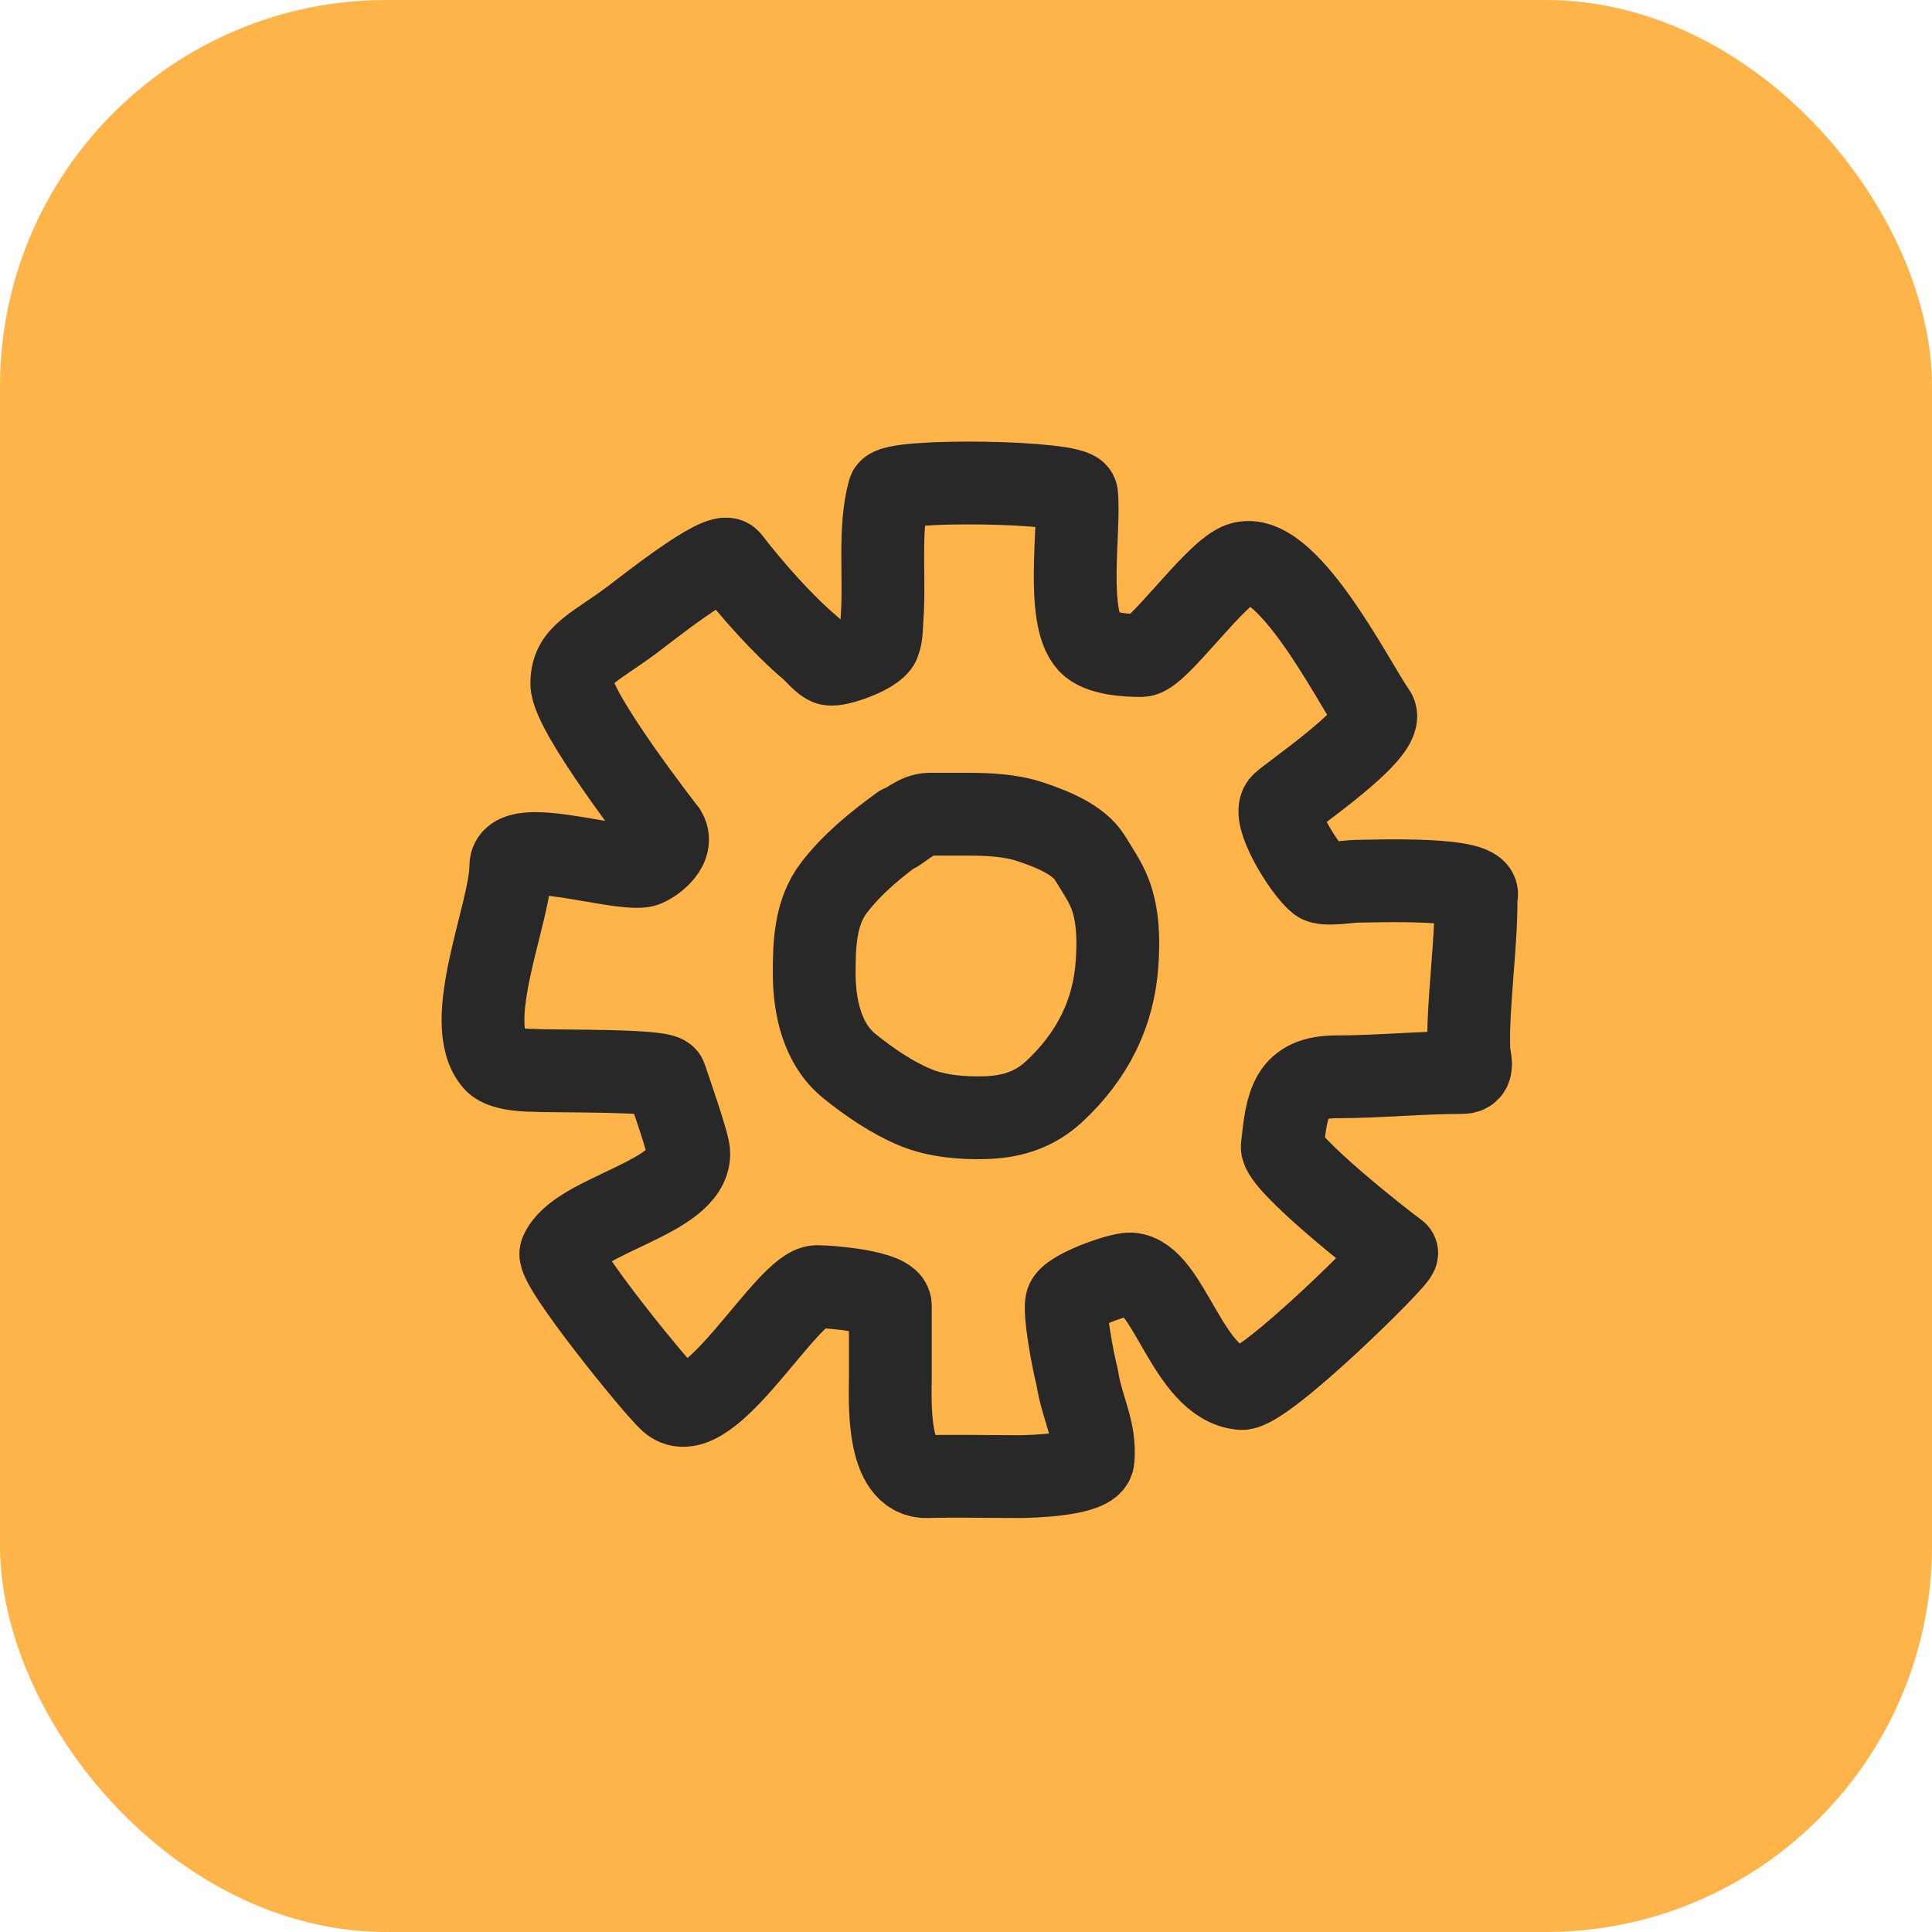 <svg width="70" height="70" viewBox="0 0 70 70" fill="none" xmlns="http://www.w3.org/2000/svg">
<rect width="70" height="70" rx="14" fill="#FFB449"/>
<path d="M32.649 29.935C31.746 30.596 30.902 31.274 30.221 32.158C29.536 33.048 29.5 34.201 29.5 35.255C29.5 36.454 29.777 37.826 30.785 38.635C31.505 39.212 32.313 39.769 33.174 40.126C33.937 40.442 34.889 40.522 35.712 40.495C36.669 40.465 37.494 40.2 38.19 39.553C39.564 38.278 40.355 36.734 40.475 34.879C40.529 34.062 40.517 33.164 40.218 32.386C40.042 31.927 39.748 31.507 39.494 31.088C39.083 30.411 38.079 30.026 37.344 29.78C36.616 29.536 35.806 29.5 35.027 29.5C34.576 29.5 34.125 29.5 33.674 29.5C33.244 29.5 32.8 29.899 32.456 30.121" stroke="#282828" stroke-width="3" stroke-linecap="round"/>
<path d="M22.919 22.445C21.494 23.506 20.717 23.725 20.717 24.765C20.717 25.805 24.114 30.152 24.114 30.152C24.454 30.745 23.515 31.346 23.287 31.379C22.237 31.534 18.508 30.285 18.508 31.379C18.508 33.042 16.694 37.064 17.933 38.451C18.246 38.802 19.357 38.781 19.357 38.781C19.953 38.824 24.02 38.754 24.114 39.043C24.207 39.333 24.974 41.496 24.957 41.797C24.957 43.428 20.905 44.002 20.325 45.396C20.149 45.819 23.76 50.279 24.294 50.746C25.662 51.944 28.512 46.616 29.604 46.616C30.016 46.616 32.259 46.779 32.259 47.304V49.912C32.259 50.676 32.092 53.541 33.587 53.5C34.582 53.472 35.898 53.5 36.906 53.5C37.357 53.5 39.557 53.442 39.604 52.884C39.696 51.789 39.22 51.098 39.029 49.912C38.837 49.138 38.561 47.582 38.645 47.191C38.732 46.788 40.565 46.143 40.946 46.158C42.353 46.214 43.015 50.132 44.974 50.308C45.79 50.381 50.741 45.491 50.603 45.396C50.095 45.047 46.396 42.117 46.459 41.537C46.628 39.967 46.754 39.015 48.428 39.015C49.946 39.015 51.455 38.859 52.971 38.859C53.453 38.859 53.231 38.385 53.218 38.02C53.164 36.416 53.5 34.224 53.479 32.482C53.83 31.759 49.752 31.929 49.15 31.929C48.919 31.929 47.99 32.083 47.79 31.929C47.28 31.535 46.03 29.537 46.459 29.131C46.819 28.79 50.264 26.459 49.805 25.816C49.069 24.786 46.534 19.678 44.871 20.457C43.913 20.905 41.922 23.752 41.357 23.752C40.833 23.752 39.846 23.702 39.46 23.285C38.595 22.353 39.137 19.123 39.006 17.912C38.955 17.435 32.336 17.339 32.209 17.8C31.832 19.157 32.066 20.937 31.961 22.351C31.939 22.645 31.955 23.011 31.843 23.285C31.693 23.653 30.354 24.129 30.051 24.06C29.851 24.014 29.528 23.616 29.366 23.48C28.358 22.63 27.241 21.365 26.419 20.3C26.117 19.909 23.319 22.148 22.919 22.445Z" stroke="#282828" stroke-width="3" stroke-linecap="round"/>
</svg>
